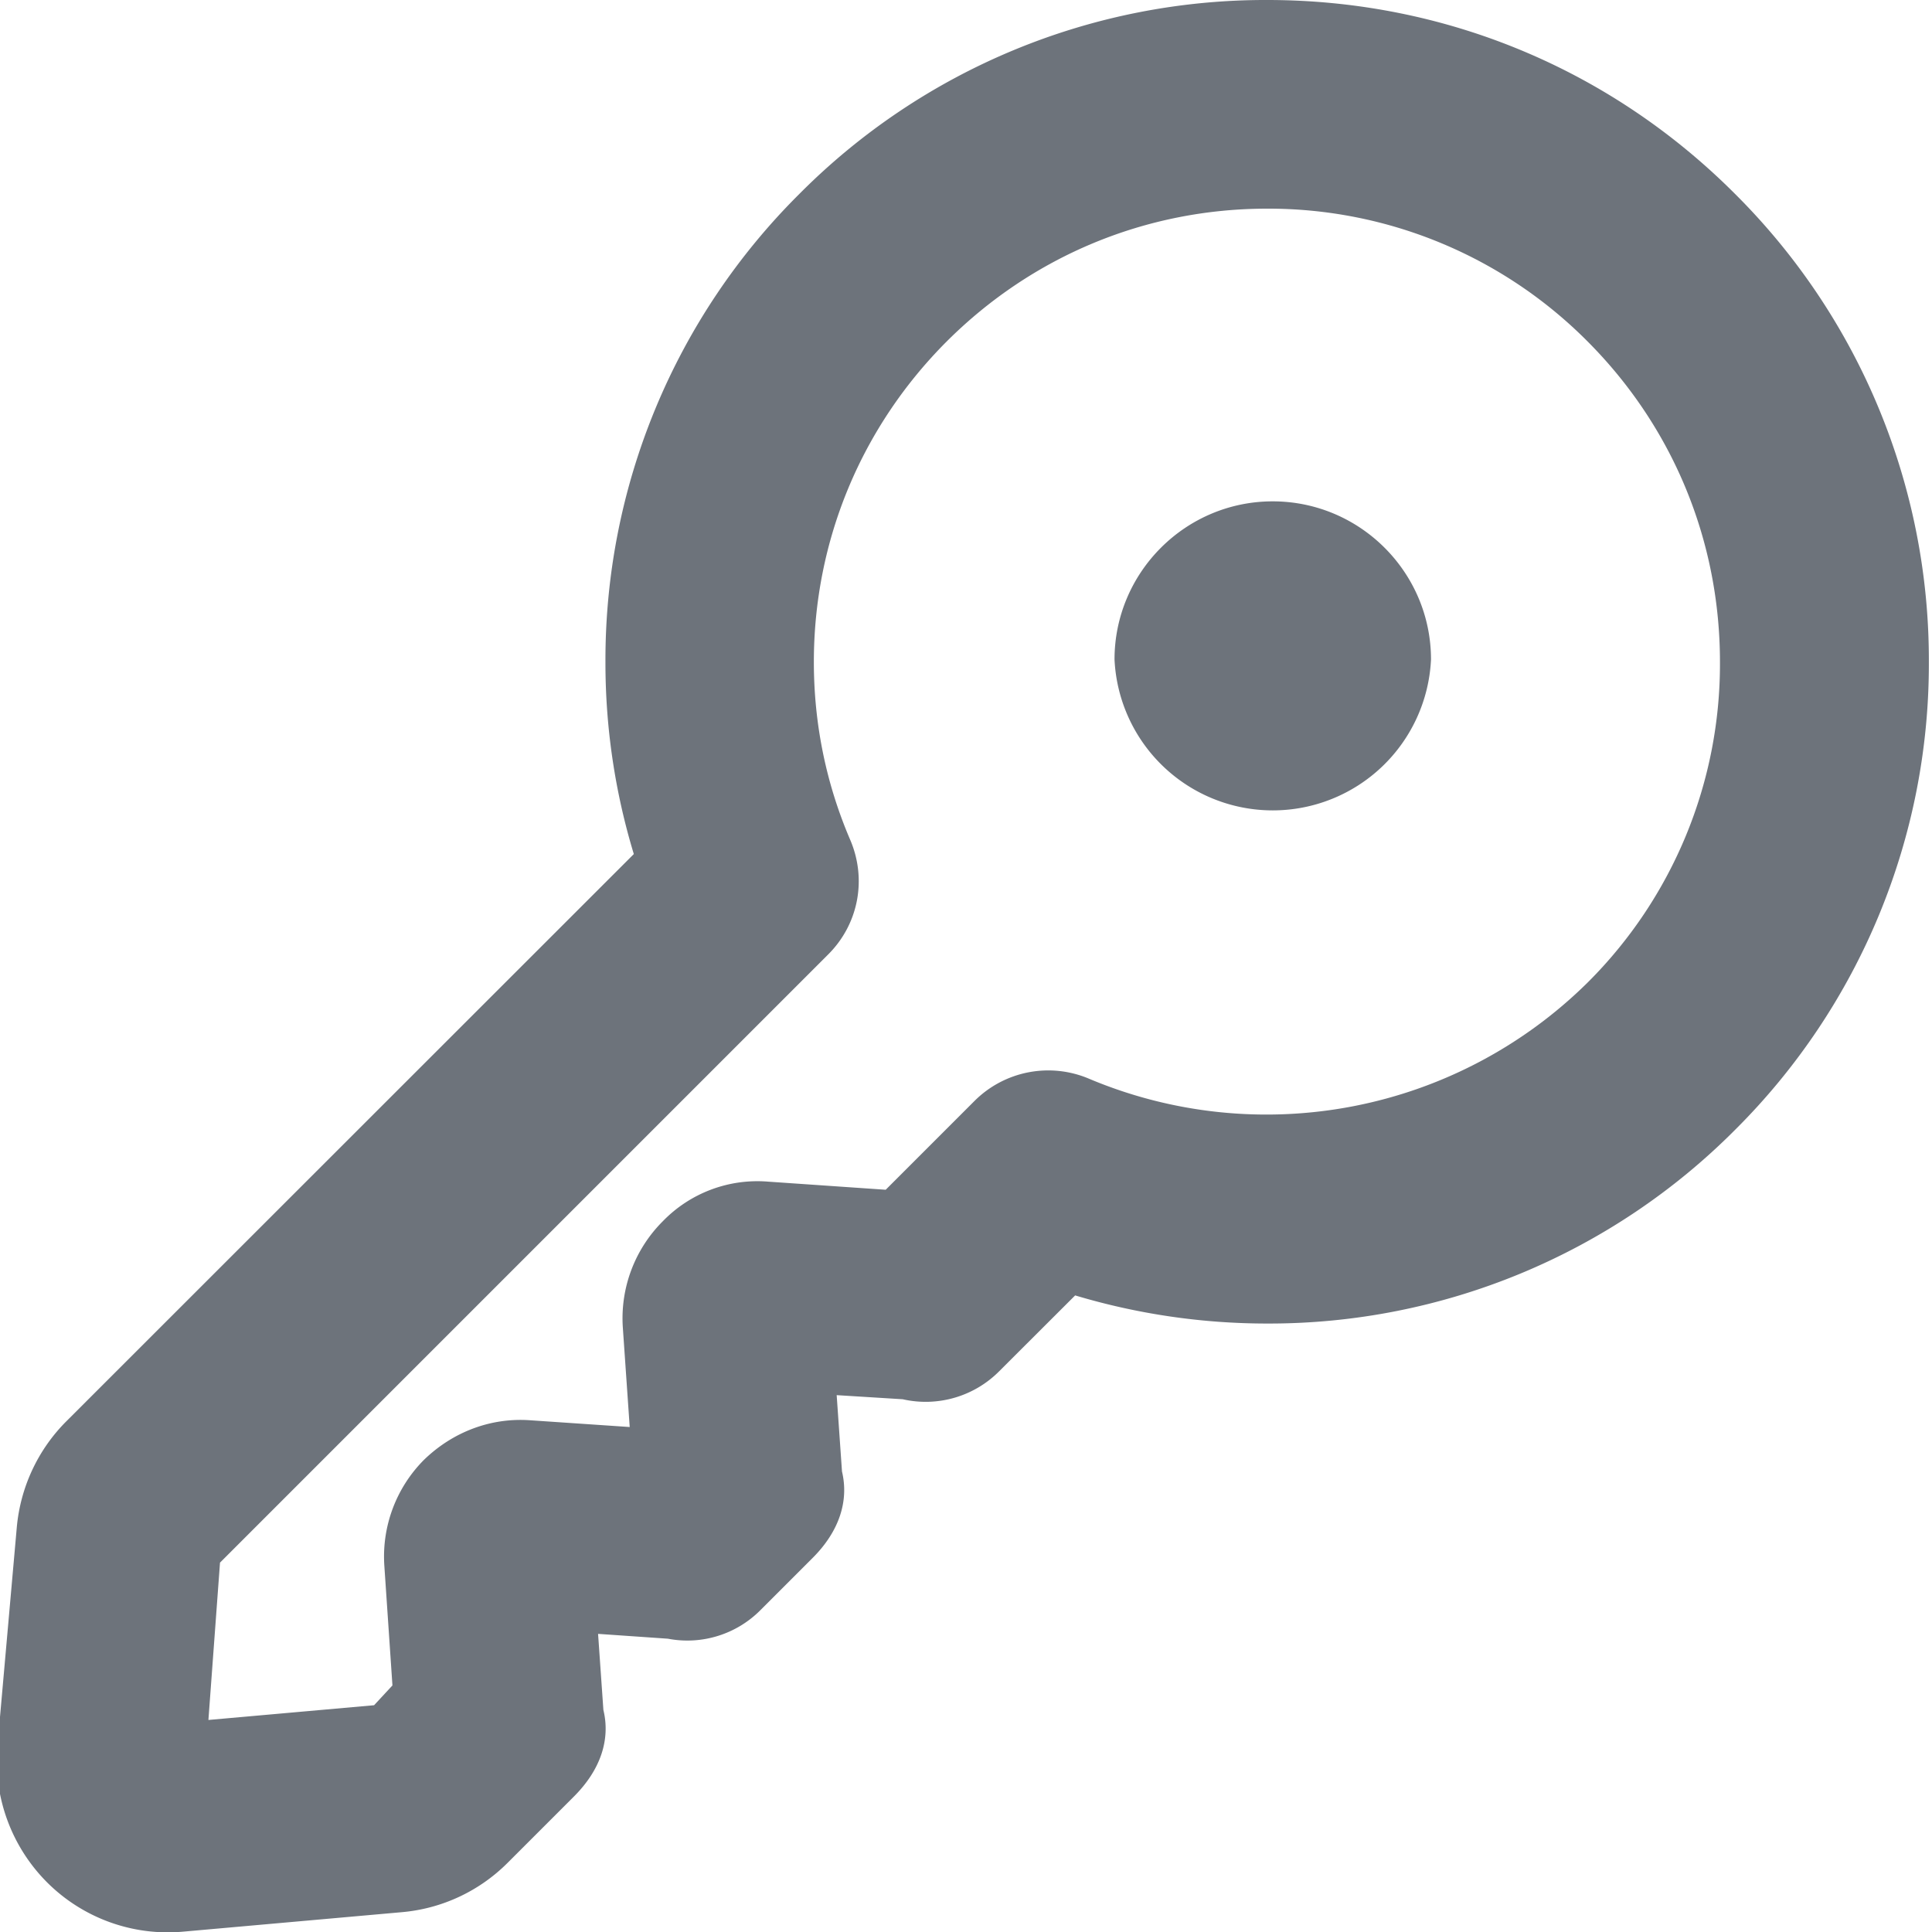 <svg viewBox="0 0 16 16" id="engine" xmlns="http://www.w3.org/2000/svg"><g clip-path="url(#clip0)"><path fill-rule="evenodd" clip-rule="evenodd" fill="#6d737b" d="M10.495 0c1.465 0 2.84.57 3.874 1.606a5.445 5.445 0 011.605 3.874 5.441 5.441 0 01-1.603 3.875 5.445 5.445 0 01-3.876 1.606 5.532 5.532 0 01-1.591-.233l-.629.628a.858.858 0 01-.799.232l-.547-.034.044.632c.058.244-.022.495-.243.716l-.43.43a.853.853 0 01-.769.239l-.578-.04.044.63c.059.244-.022.495-.244.717l-.548.548a1.411 1.411 0 01-.879.41l-1.808.161a1.414 1.414 0 01-1.129-.409 1.425 1.425 0 01-.41-1.132l.16-1.807c.03-.332.175-.644.412-.88l4.698-4.696a5.45 5.45 0 01-.235-1.591A5.44 5.44 0 016.62 1.606 5.44 5.44 0 0110.495 0zM4.39 11.762l.825.056-.057-.824a1.135 1.135 0 01.33-.879 1.09 1.09 0 01.875-.329l.972.067.735-.735a.864.864 0 01.95-.184 3.783 3.783 0 004.129-.798 3.722 3.722 0 001.095-2.653c0-1.005-.39-1.947-1.096-2.655a3.725 3.725 0 00-2.654-1.1c-1.001 0-1.943.39-2.654 1.1-.709.71-1.1 1.653-1.1 2.654 0 .511.101 1.007.301 1.473.14.327.069.7-.184.951l-5.035 5.035-.096 1.303 1.372-.122.152-.164-.067-.99a1.135 1.135 0 01.328-.878c.241-.234.557-.351.879-.328zm7.461-6.3a1.312 1.312 0 01-2.621 0c0-.722.588-1.31 1.31-1.31.723 0 1.311.588 1.311 1.31z"></path></g></svg>